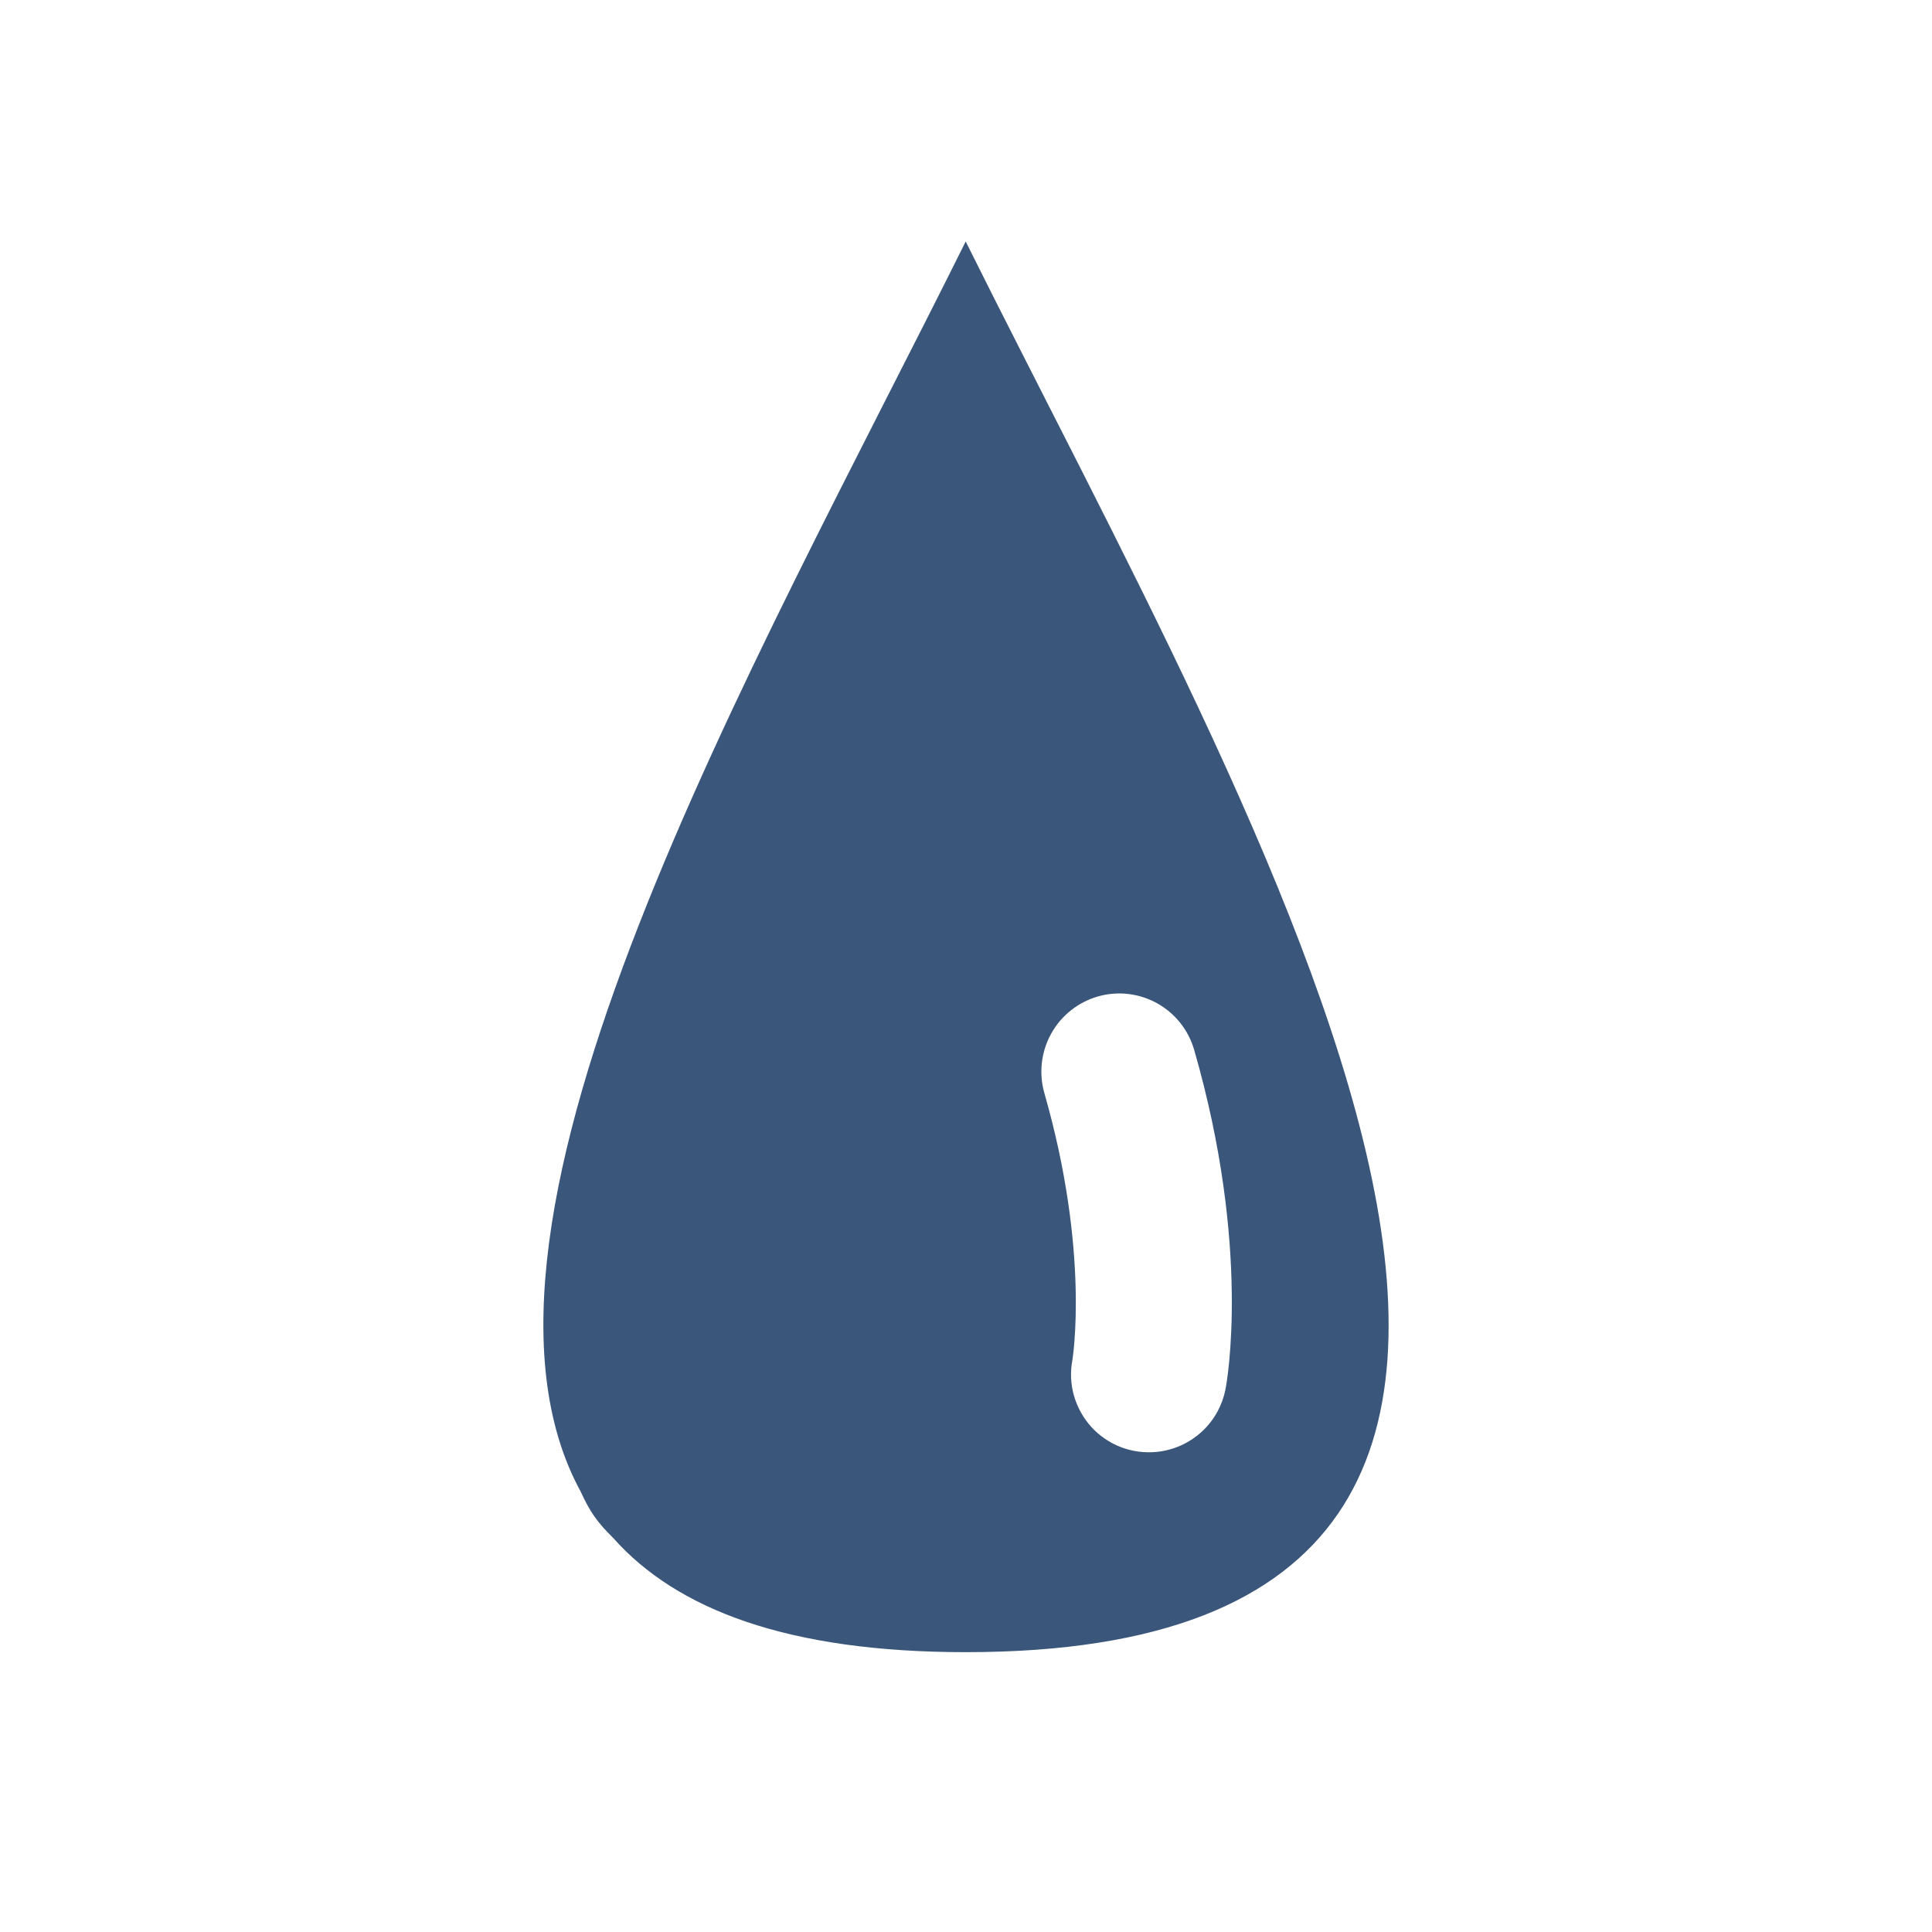 <?xml version="1.0" encoding="UTF-8"?> <svg xmlns="http://www.w3.org/2000/svg" width="32" height="32" viewBox="0 0 32 32" fill="none"><path fill-rule="evenodd" clip-rule="evenodd" d="M15.995 4C12.486 11.056 7.186 20.247 9.617 24.704C9.771 25.039 9.887 25.208 10.155 25.472C11.213 26.664 13.062 27.365 15.998 27.365C29.002 27.365 20.805 13.673 15.995 4ZM19.902 23.716C20.108 23.528 20.247 23.278 20.299 23.003C20.32 22.907 20.725 20.668 19.78 17.392C19.686 17.062 19.464 16.783 19.165 16.617C18.865 16.451 18.512 16.41 18.183 16.505C17.854 16.6 17.576 16.822 17.41 17.122C17.244 17.422 17.204 17.776 17.298 18.106C18.057 20.748 17.763 22.512 17.763 22.522C17.725 22.719 17.733 22.923 17.788 23.116C17.843 23.309 17.942 23.487 18.077 23.636C18.212 23.784 18.381 23.898 18.568 23.97C18.755 24.041 18.957 24.068 19.157 24.048C19.434 24.021 19.695 23.905 19.902 23.716Z" fill="#3A567B"></path></svg> 
